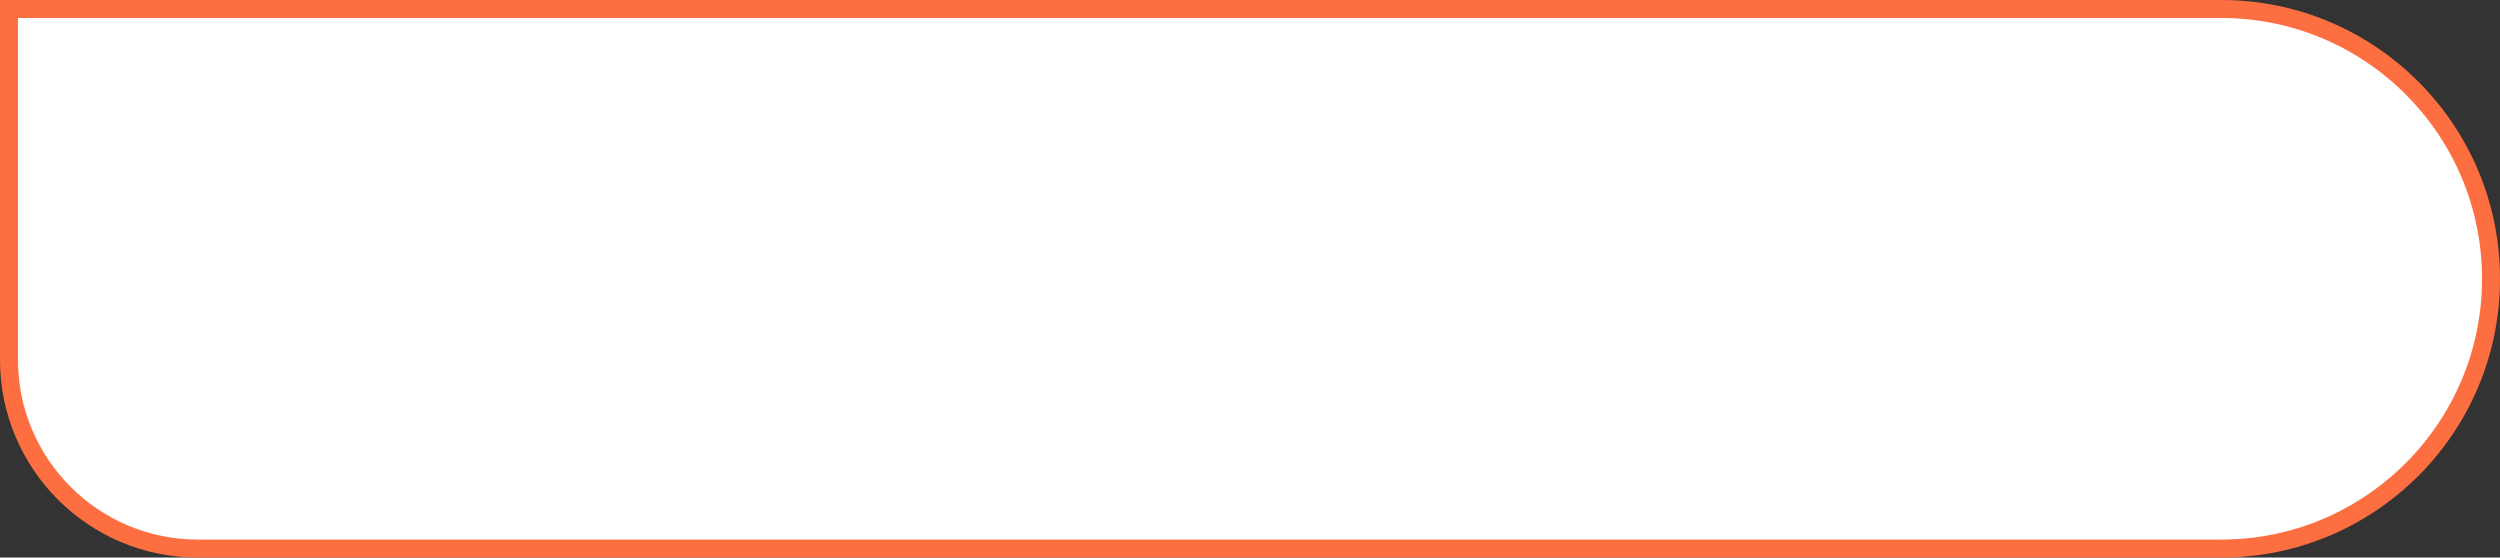 <?xml version="1.0" encoding="UTF-8"?> <svg xmlns="http://www.w3.org/2000/svg" viewBox="0 0 139.00 31.00" data-guides="{&quot;vertical&quot;:[],&quot;horizontal&quot;:[]}"><rect x="0" y="0" width="139.00" height="31.00" fill="#333333" stroke="none"/><defs></defs><path fill="white" stroke="none" fill-opacity="1" stroke-width="1" stroke-opacity="1" alignment-baseline="baseline" baseline-shift="baseline" id="tSvg1510687fe66" title="Path 1" d="M11 30.5C48.5 30.5 86 30.5 123.5 30.5C131.784 30.5 138.5 23.784 138.5 15.5C138.5 7.216 131.784 0.5 123.5 0.5C82.5 0.5 41.5 0.5 0.5 0.5C0.5 7 0.5 13.5 0.5 20C0.5 25.799 5.201 30.5 11 30.5Z"></path><path fill="none" stroke="#FD6E41" fill-opacity="1" stroke-width="1" stroke-opacity="1" alignment-baseline="baseline" baseline-shift="baseline" id="tSvgc893a33d44" title="Path 2" d="M11 30.5C48.5 30.5 86 30.5 123.5 30.5C131.784 30.5 138.5 23.784 138.5 15.5C138.5 7.216 131.784 0.5 123.5 0.5C82.5 0.5 41.5 0.5 0.5 0.5C0.5 7 0.5 13.5 0.5 20C0.5 25.799 5.201 30.5 11 30.5Z"></path></svg> 